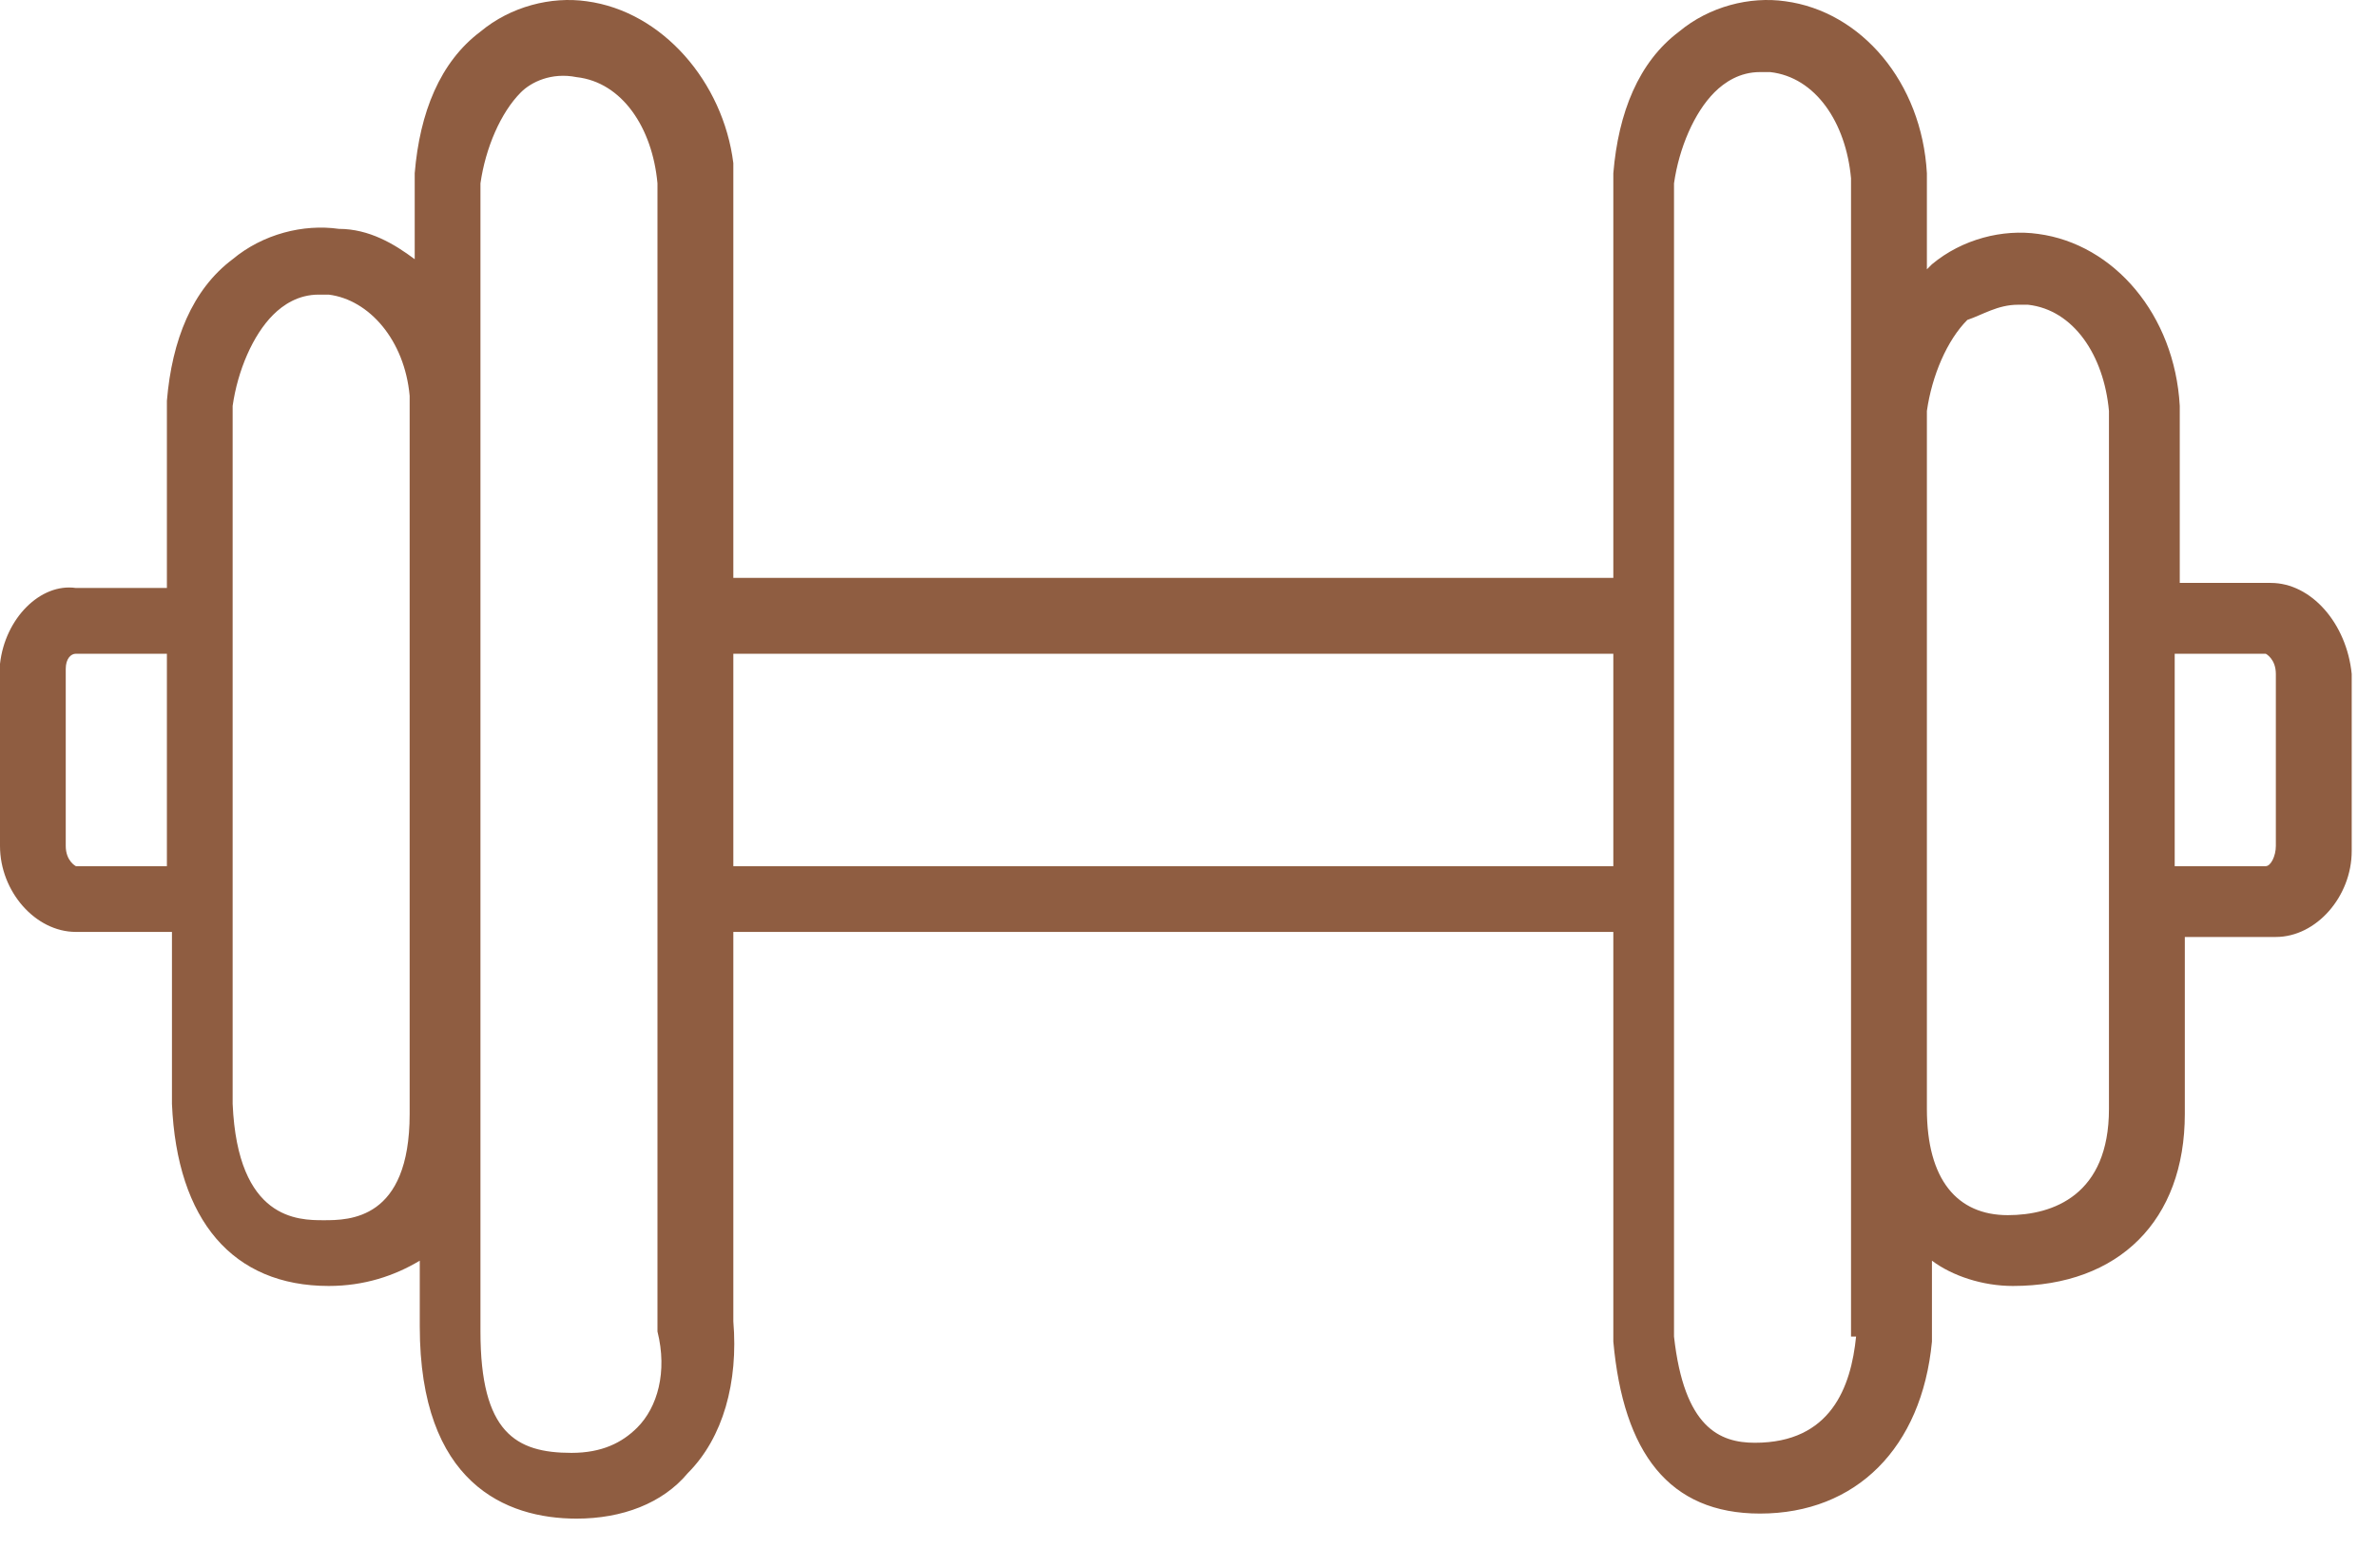 <?xml version="1.0" encoding="UTF-8"?>
<svg xmlns="http://www.w3.org/2000/svg" width="47" height="31" viewBox="0 0 47 31" fill="none">
  <path d="M44.9 11.525H43.1V8.025C43 6.225 41.8 4.825 40.3 4.625C39.6 4.525 38.8 4.725 38.2 5.225C38.2 5.225 38.2 5.225 38.1 5.325V3.425C38 1.625 36.8 0.225 35.3 0.025C34.6 -0.075 33.8 0.125 33.2 0.625C32.4 1.225 32 2.225 31.9 3.425V11.425H14.5V3.225C14.3 1.625 13.1 0.225 11.6 0.025C10.9 -0.075 10.1 0.125 9.5 0.625C8.7 1.225 8.3 2.225 8.2 3.425V5.125C7.8 4.825 7.3 4.525 6.7 4.525C6 4.425 5.2 4.625 4.6 5.125C3.8 5.725 3.4 6.725 3.3 7.925V11.625H1.5C0.8 11.525 0.1 12.225 0 13.125V16.725C0 17.625 0.7 18.425 1.5 18.425H3.4V21.825C3.5 24.125 4.6 25.425 6.5 25.425C7.2 25.425 7.8 25.225 8.3 24.925V26.225C8.3 29.325 10 30.025 11.4 30.025C12.3 30.025 13.1 29.725 13.6 29.125C14.3 28.425 14.6 27.325 14.5 26.125V18.425H31.9V26.525C32.1 28.725 33 29.925 34.8 29.925C36.7 29.925 38 28.625 38.2 26.525V24.925C38.6 25.225 39.2 25.425 39.8 25.425C41.9 25.425 43.2 24.125 43.2 22.025V18.525H45C45.8 18.525 46.5 17.725 46.5 16.825V13.325C46.4 12.325 45.7 11.525 44.9 11.525ZM3.3 17.125H1.5C1.5 17.125 1.3 17.025 1.3 16.725V13.225C1.3 13.025 1.4 12.925 1.5 12.925H3.3V17.125ZM6.4 24.125C5.9 24.125 4.7 24.125 4.6 21.825V8.025C4.7 7.325 5 6.625 5.4 6.225C5.6 6.025 5.9 5.825 6.3 5.825C6.4 5.825 6.4 5.825 6.5 5.825C7.3 5.925 8 6.725 8.1 7.825V22.025C8.1 24.125 6.9 24.125 6.4 24.125ZM12.6 28.225C12.3 28.525 11.9 28.725 11.3 28.725C10.2 28.725 9.5 28.325 9.5 26.325V22.125C9.5 22.025 9.5 22.025 9.5 21.925V8.025V7.925V3.625C9.6 2.925 9.9 2.225 10.3 1.825C10.5 1.625 10.9 1.425 11.4 1.525C12.3 1.625 12.9 2.525 13 3.625V26.325C13.2 27.125 13 27.825 12.6 28.225ZM14.5 17.125V12.925H31.9V17.125H14.5ZM36.7 26.425C36.6 27.425 36.2 28.525 34.7 28.525C34 28.525 33.3 28.225 33.1 26.425V3.625C33.2 2.925 33.5 2.225 33.9 1.825C34.1 1.625 34.4 1.425 34.8 1.425C34.9 1.425 34.9 1.425 35 1.425C35.9 1.525 36.5 2.425 36.6 3.525V26.425H36.7ZM41.7 21.925C41.7 23.625 40.6 24.025 39.7 24.025C38.7 24.025 38.1 23.325 38.1 21.925V8.125C38.2 7.425 38.5 6.725 38.9 6.325C39.2 6.225 39.5 6.025 39.9 6.025C40 6.025 40 6.025 40.1 6.025C41 6.125 41.6 7.025 41.7 8.125V21.925ZM45 16.725C45 16.925 44.9 17.125 44.8 17.125H43V12.925H44.8C44.8 12.925 45 13.025 45 13.325V16.725Z" fill="#8F5D41"></path>
</svg>
